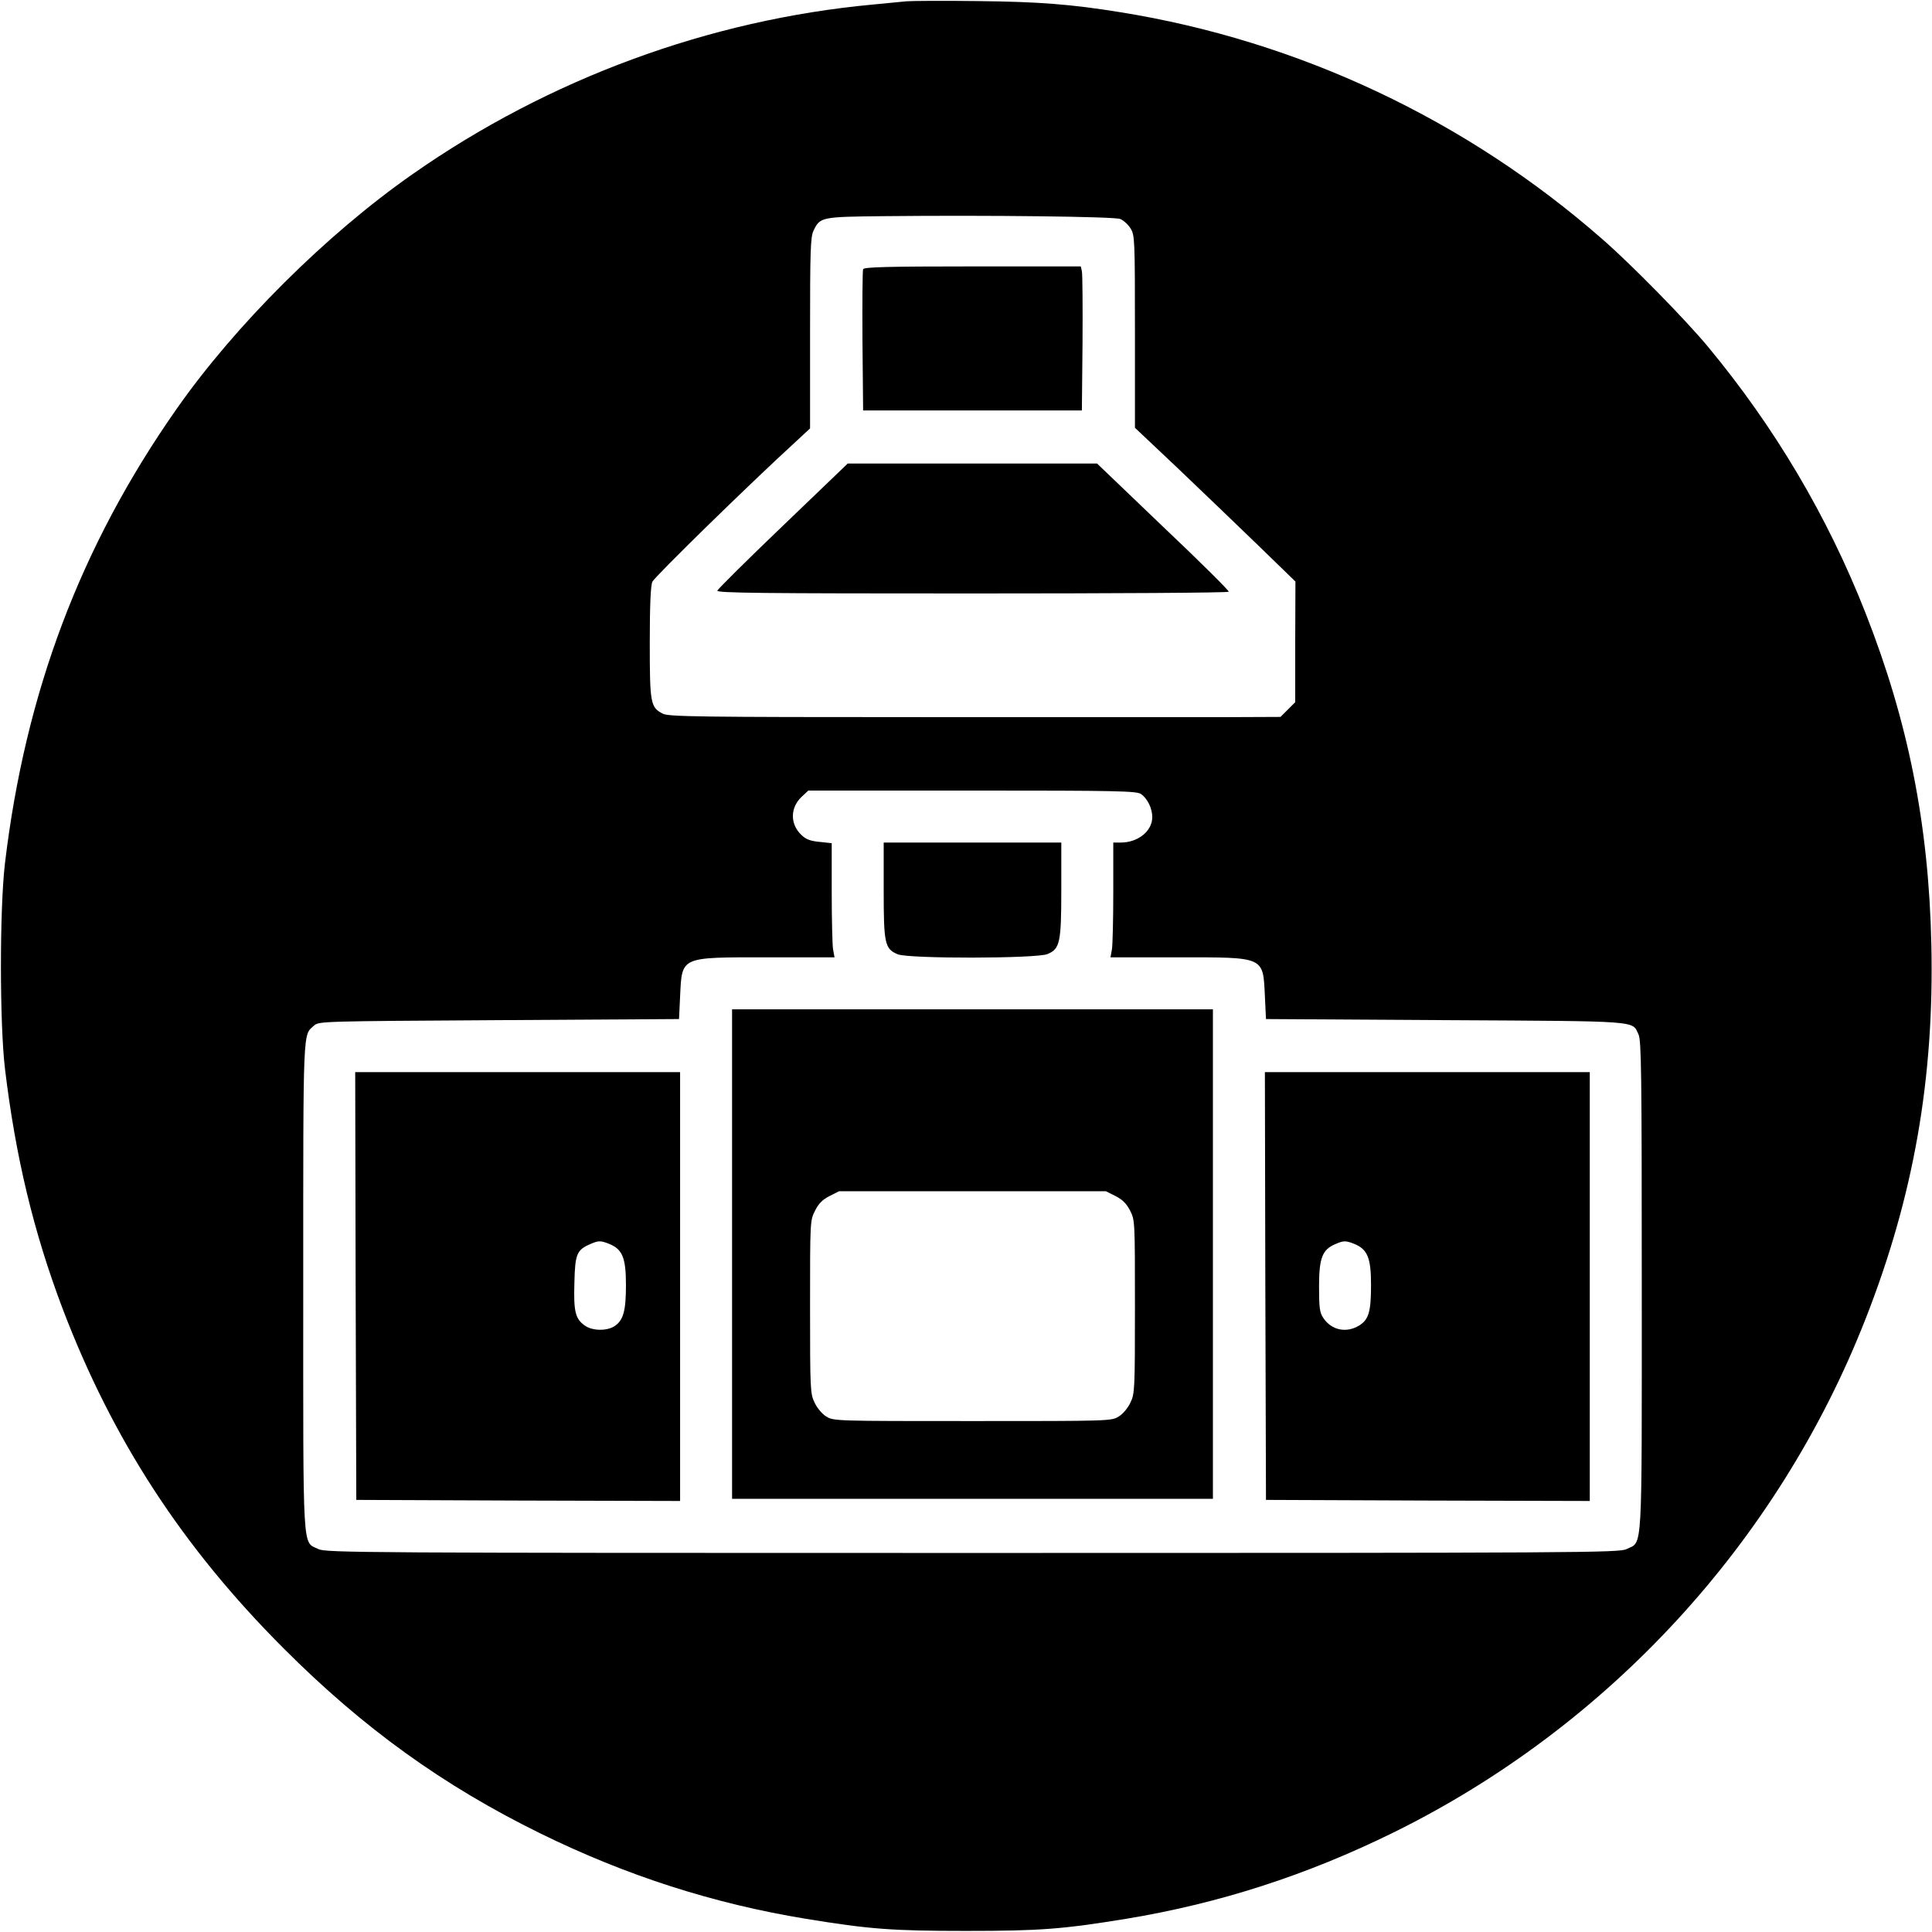 <?xml version="1.0" encoding="UTF-8" standalone="no"?> <svg xmlns="http://www.w3.org/2000/svg" version="1.0" width="892pt" height="892pt" viewBox="0 0 892 892" preserveAspectRatio="xMidYMid meet"><g transform="translate(0,892) scale(0.1,-0.1)" fill="#000000" stroke="none"><path d="M4185 8914 c-22 -2 -92 -9 -155 -15 -755 -70 -1497 -343 -2125 -783 -398 -278 -819 -697 -1091 -1086 -442 -631 -697 -1307 -791 -2095 -25 -212 -25 -738 0 -950 49 -407 132 -753 266 -1107 230 -604 553 -1101 1021 -1569 366 -367 737 -634 1185 -854 397 -195 799 -324 1225 -394 294 -48 398 -56 740 -56 342 0 446 8 740 56 430 71 833 201 1235 399 993 490 1774 1340 2178 2370 222 565 318 1111 304 1730 -12 553 -107 1029 -304 1530 -175 446 -420 859 -728 1230 -103 124 -352 378 -485 494 -630 553 -1405 918 -2230 1050 -223 36 -372 48 -655 51 -159 2 -308 1 -330 -1z m987 -1005 c15 -6 37 -26 48 -44 19 -31 20 -49 20 -476 l0 -444 198 -187 c108 -103 275 -263 370 -355 l173 -168 -1 -278 0 -279 -34 -34 -34 -34 -238 -1 c-132 0 -767 0 -1411 0 -1040 0 -1176 2 -1203 16 -57 29 -60 48 -60 329 0 171 4 263 12 280 9 22 450 453 659 644 l69 64 0 440 c0 381 2 444 16 473 30 63 35 64 326 67 487 5 1061 -2 1090 -13z m96 -2655 c30 -21 52 -66 52 -107 0 -64 -66 -117 -145 -117 l-35 0 0 -227 c0 -126 -3 -245 -6 -265 l-7 -38 312 0 c403 0 392 5 401 -180 l5 -105 830 -5 c911 -5 859 -2 890 -66 13 -28 15 -178 15 -1161 0 -1261 5 -1178 -70 -1215 -33 -17 -198 -18 -3020 -18 -2822 0 -2987 1 -3020 18 -75 37 -70 -46 -70 1215 0 1212 -2 1155 50 1202 22 20 40 20 854 25 l831 5 5 105 c9 185 -2 180 401 180 l312 0 -7 38 c-3 20 -6 139 -6 263 l0 226 -56 6 c-43 4 -64 12 -85 33 -52 50 -51 126 3 176 l30 28 757 0 c669 0 759 -2 779 -16z"></path><path d="M3985 7677 c-3 -7 -4 -156 -3 -332 l3 -320 505 0 505 0 3 310 c1 171 0 320 -3 333 l-5 22 -501 0 c-392 0 -501 -3 -504 -13z"></path><path d="M3615 6493 c-165 -158 -301 -293 -303 -300 -3 -11 205 -13 1177 -13 649 0 1182 3 1184 8 3 4 -133 139 -302 299 l-306 293 -575 0 -576 0 -299 -287z"></path><path d="M4080 4810 c0 -248 5 -271 65 -296 51 -21 640 -20 691 1 58 24 64 53 64 300 l0 215 -410 0 -410 0 0 -220z"></path><path d="M3380 3130 l0 -1130 1110 0 1110 0 0 1130 0 1130 -1110 0 -1110 0 0 -1130z m1770 268 c33 -17 51 -35 68 -68 22 -44 22 -49 22 -444 0 -384 -1 -401 -21 -442 -11 -24 -35 -53 -54 -64 -33 -21 -43 -21 -675 -21 -633 0 -641 0 -675 21 -19 11 -43 40 -54 64 -20 41 -21 58 -21 442 0 395 0 400 23 444 16 33 34 51 67 68 l44 22 616 0 616 0 44 -22z"></path><path d="M1642 2983 l3 -988 748 -3 747 -2 0 990 0 990 -750 0 -750 0 2 -987z m1173 193 c59 -25 75 -64 75 -189 0 -120 -12 -163 -53 -190 -36 -23 -102 -22 -137 3 -44 31 -52 65 -48 198 3 132 11 151 73 178 39 17 48 17 90 0z"></path><path d="M5842 2983 l3 -988 748 -3 747 -2 0 990 0 990 -750 0 -750 0 2 -987z m413 193 c59 -25 75 -65 75 -187 0 -125 -10 -161 -55 -189 -59 -36 -128 -22 -166 36 -16 24 -19 47 -19 144 0 131 15 170 73 195 41 18 50 18 92 1z"></path></g></svg> 